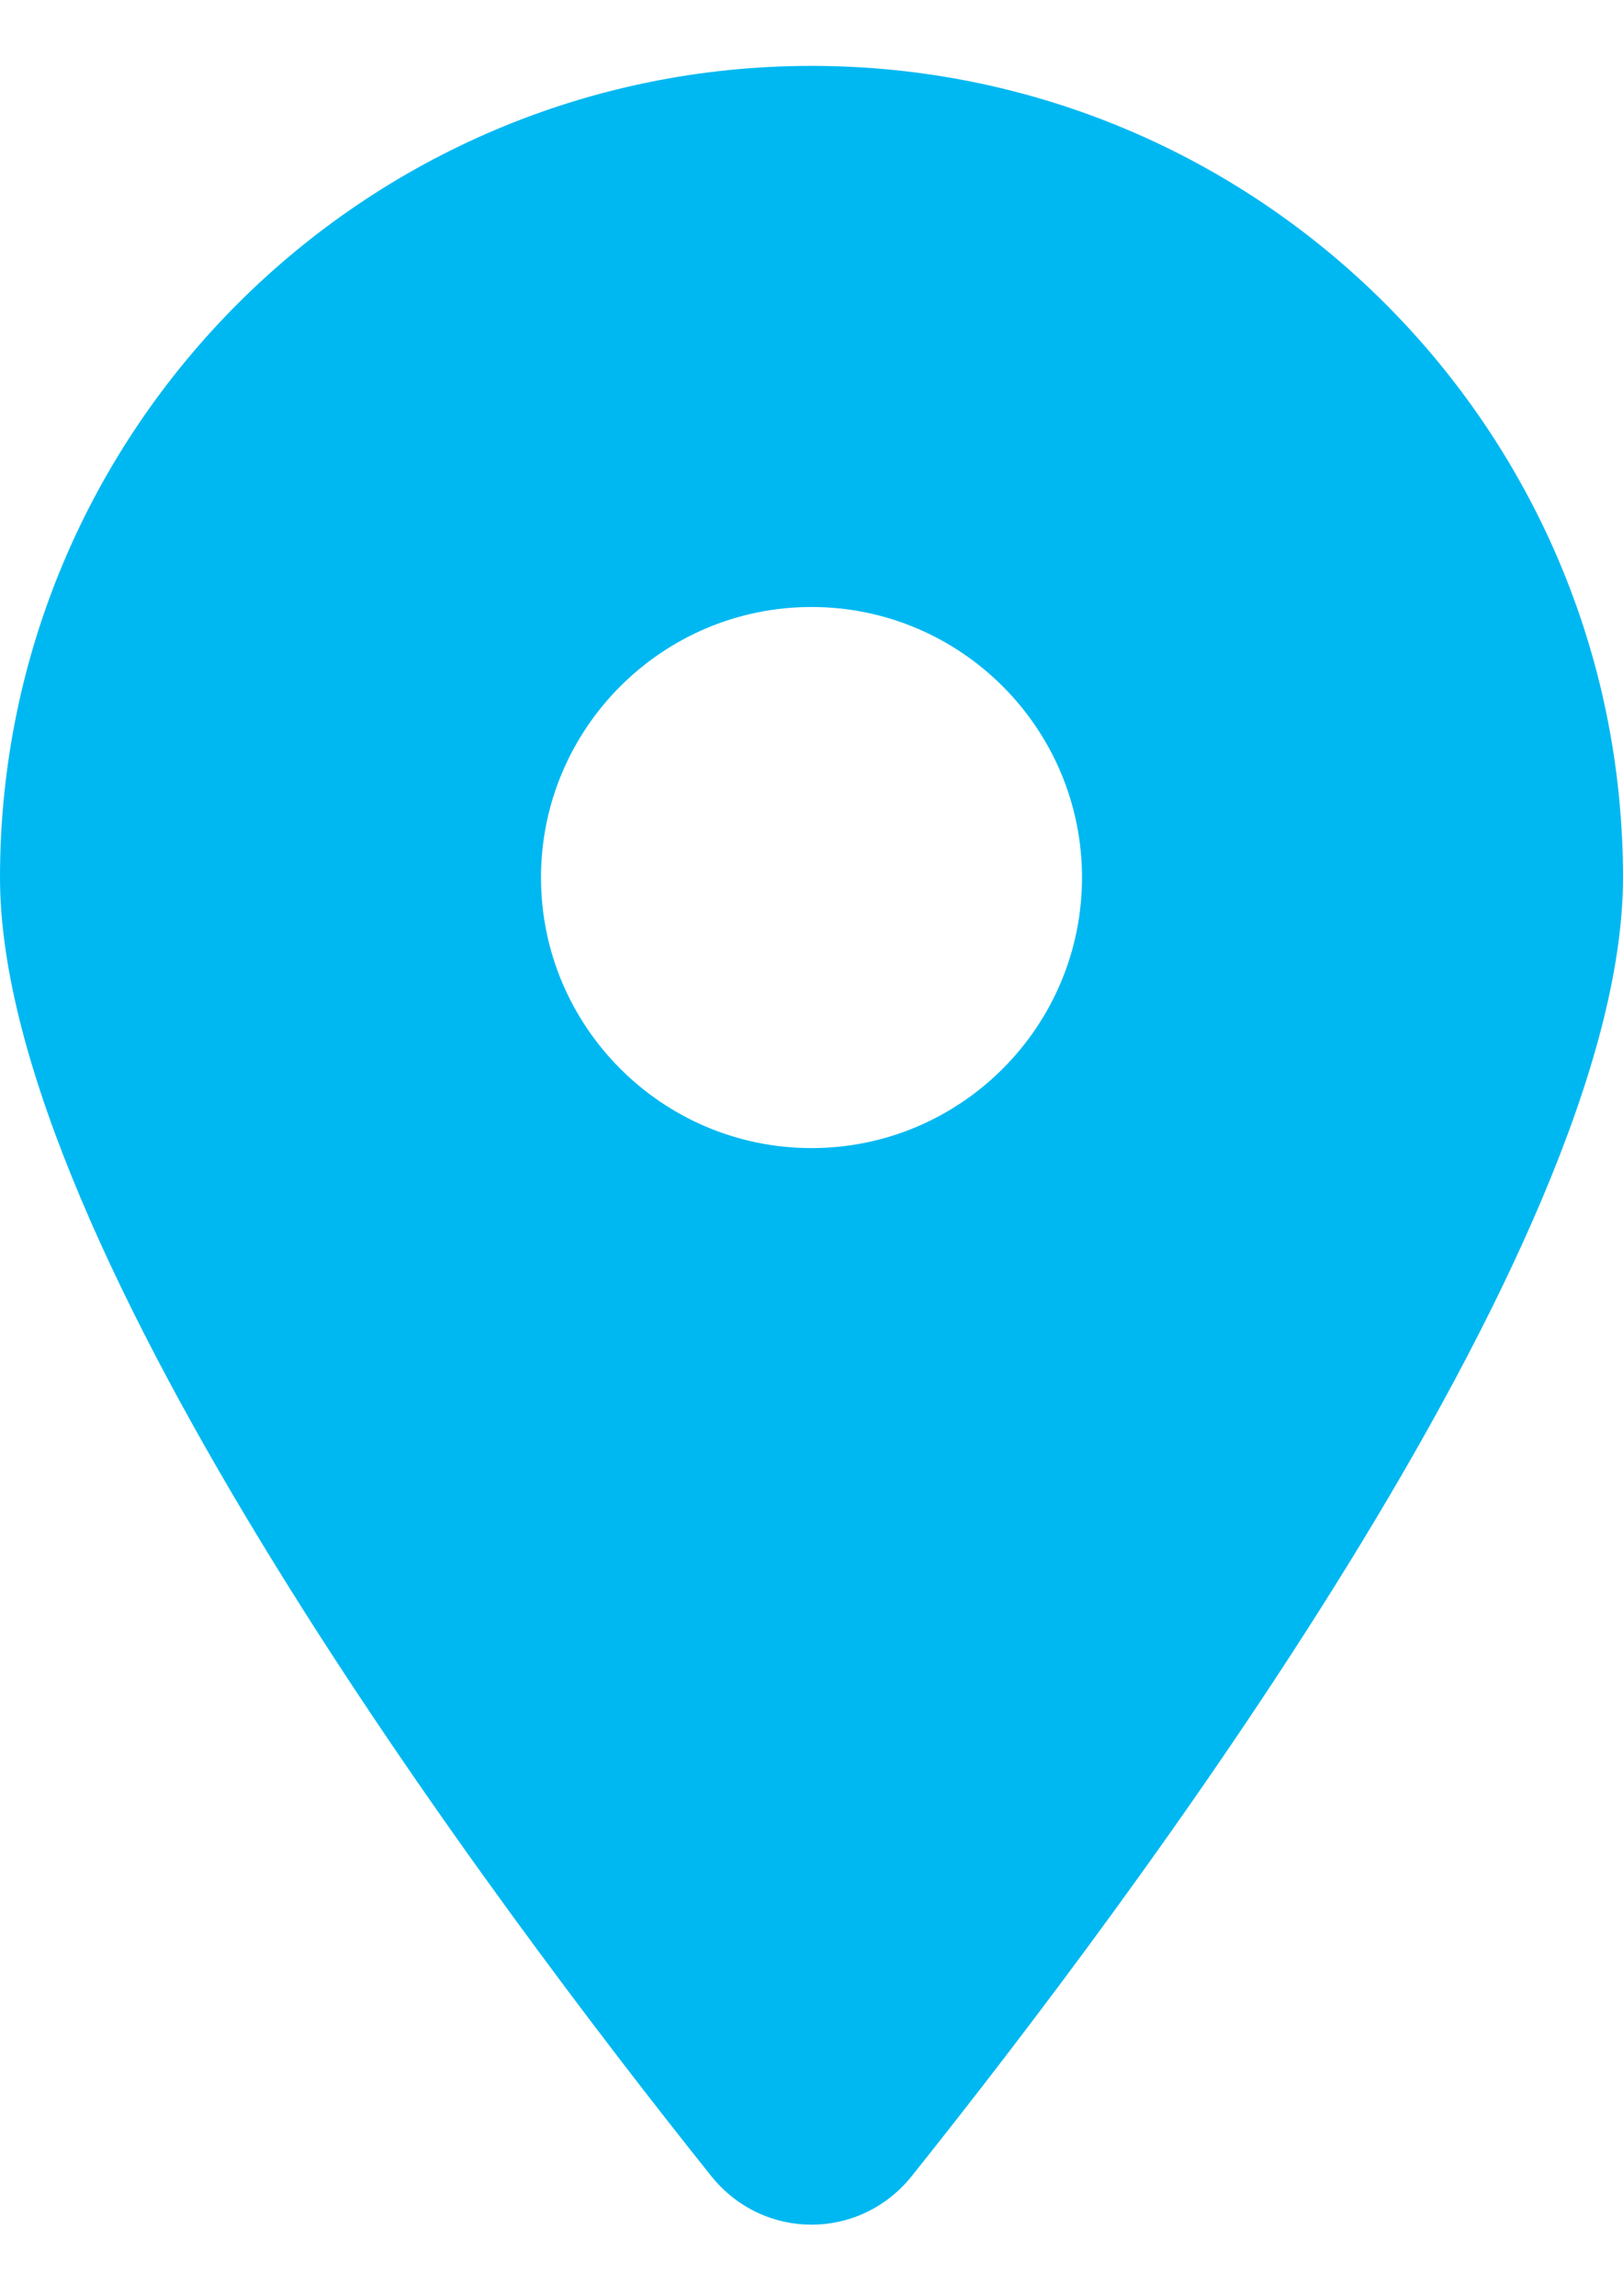 <?xml version="1.0" encoding="UTF-8"?> <svg xmlns="http://www.w3.org/2000/svg" xmlns:xlink="http://www.w3.org/1999/xlink" xmlns:xodm="http://www.corel.com/coreldraw/odm/2003" xml:space="preserve" width="2480px" height="3508px" version="1.1" style="shape-rendering:geometricPrecision; text-rendering:geometricPrecision; image-rendering:optimizeQuality; fill-rule:evenodd; clip-rule:evenodd" viewBox="0 0 2480 3507.43"> <defs> <style type="text/css"> .fil0 {fill:#00B8F1;fill-rule:nonzero} </style> </defs> <g id="Capa_x0020_1">  <path class="fil0" d="M1393.06 3324.38c331.31,-414.62 1086.94,-1419.54 1086.94,-1984 0,-684.58 -555.42,-1240 -1240,-1240 -684.58,0 -1240,555.42 -1240,1240 0,564.46 755.63,1569.38 1086.94,1984 79.44,98.81 226.69,98.81 306.12,0l0 0zm-153.06 -1570.67c-227.98,0 -413.33,-185.35 -413.33,-413.33 0,-227.98 185.35,-413.33 413.33,-413.33 227.98,0 413.33,185.35 413.33,413.33 0,227.98 -185.35,413.33 -413.33,413.33z"></path> </g> </svg> 